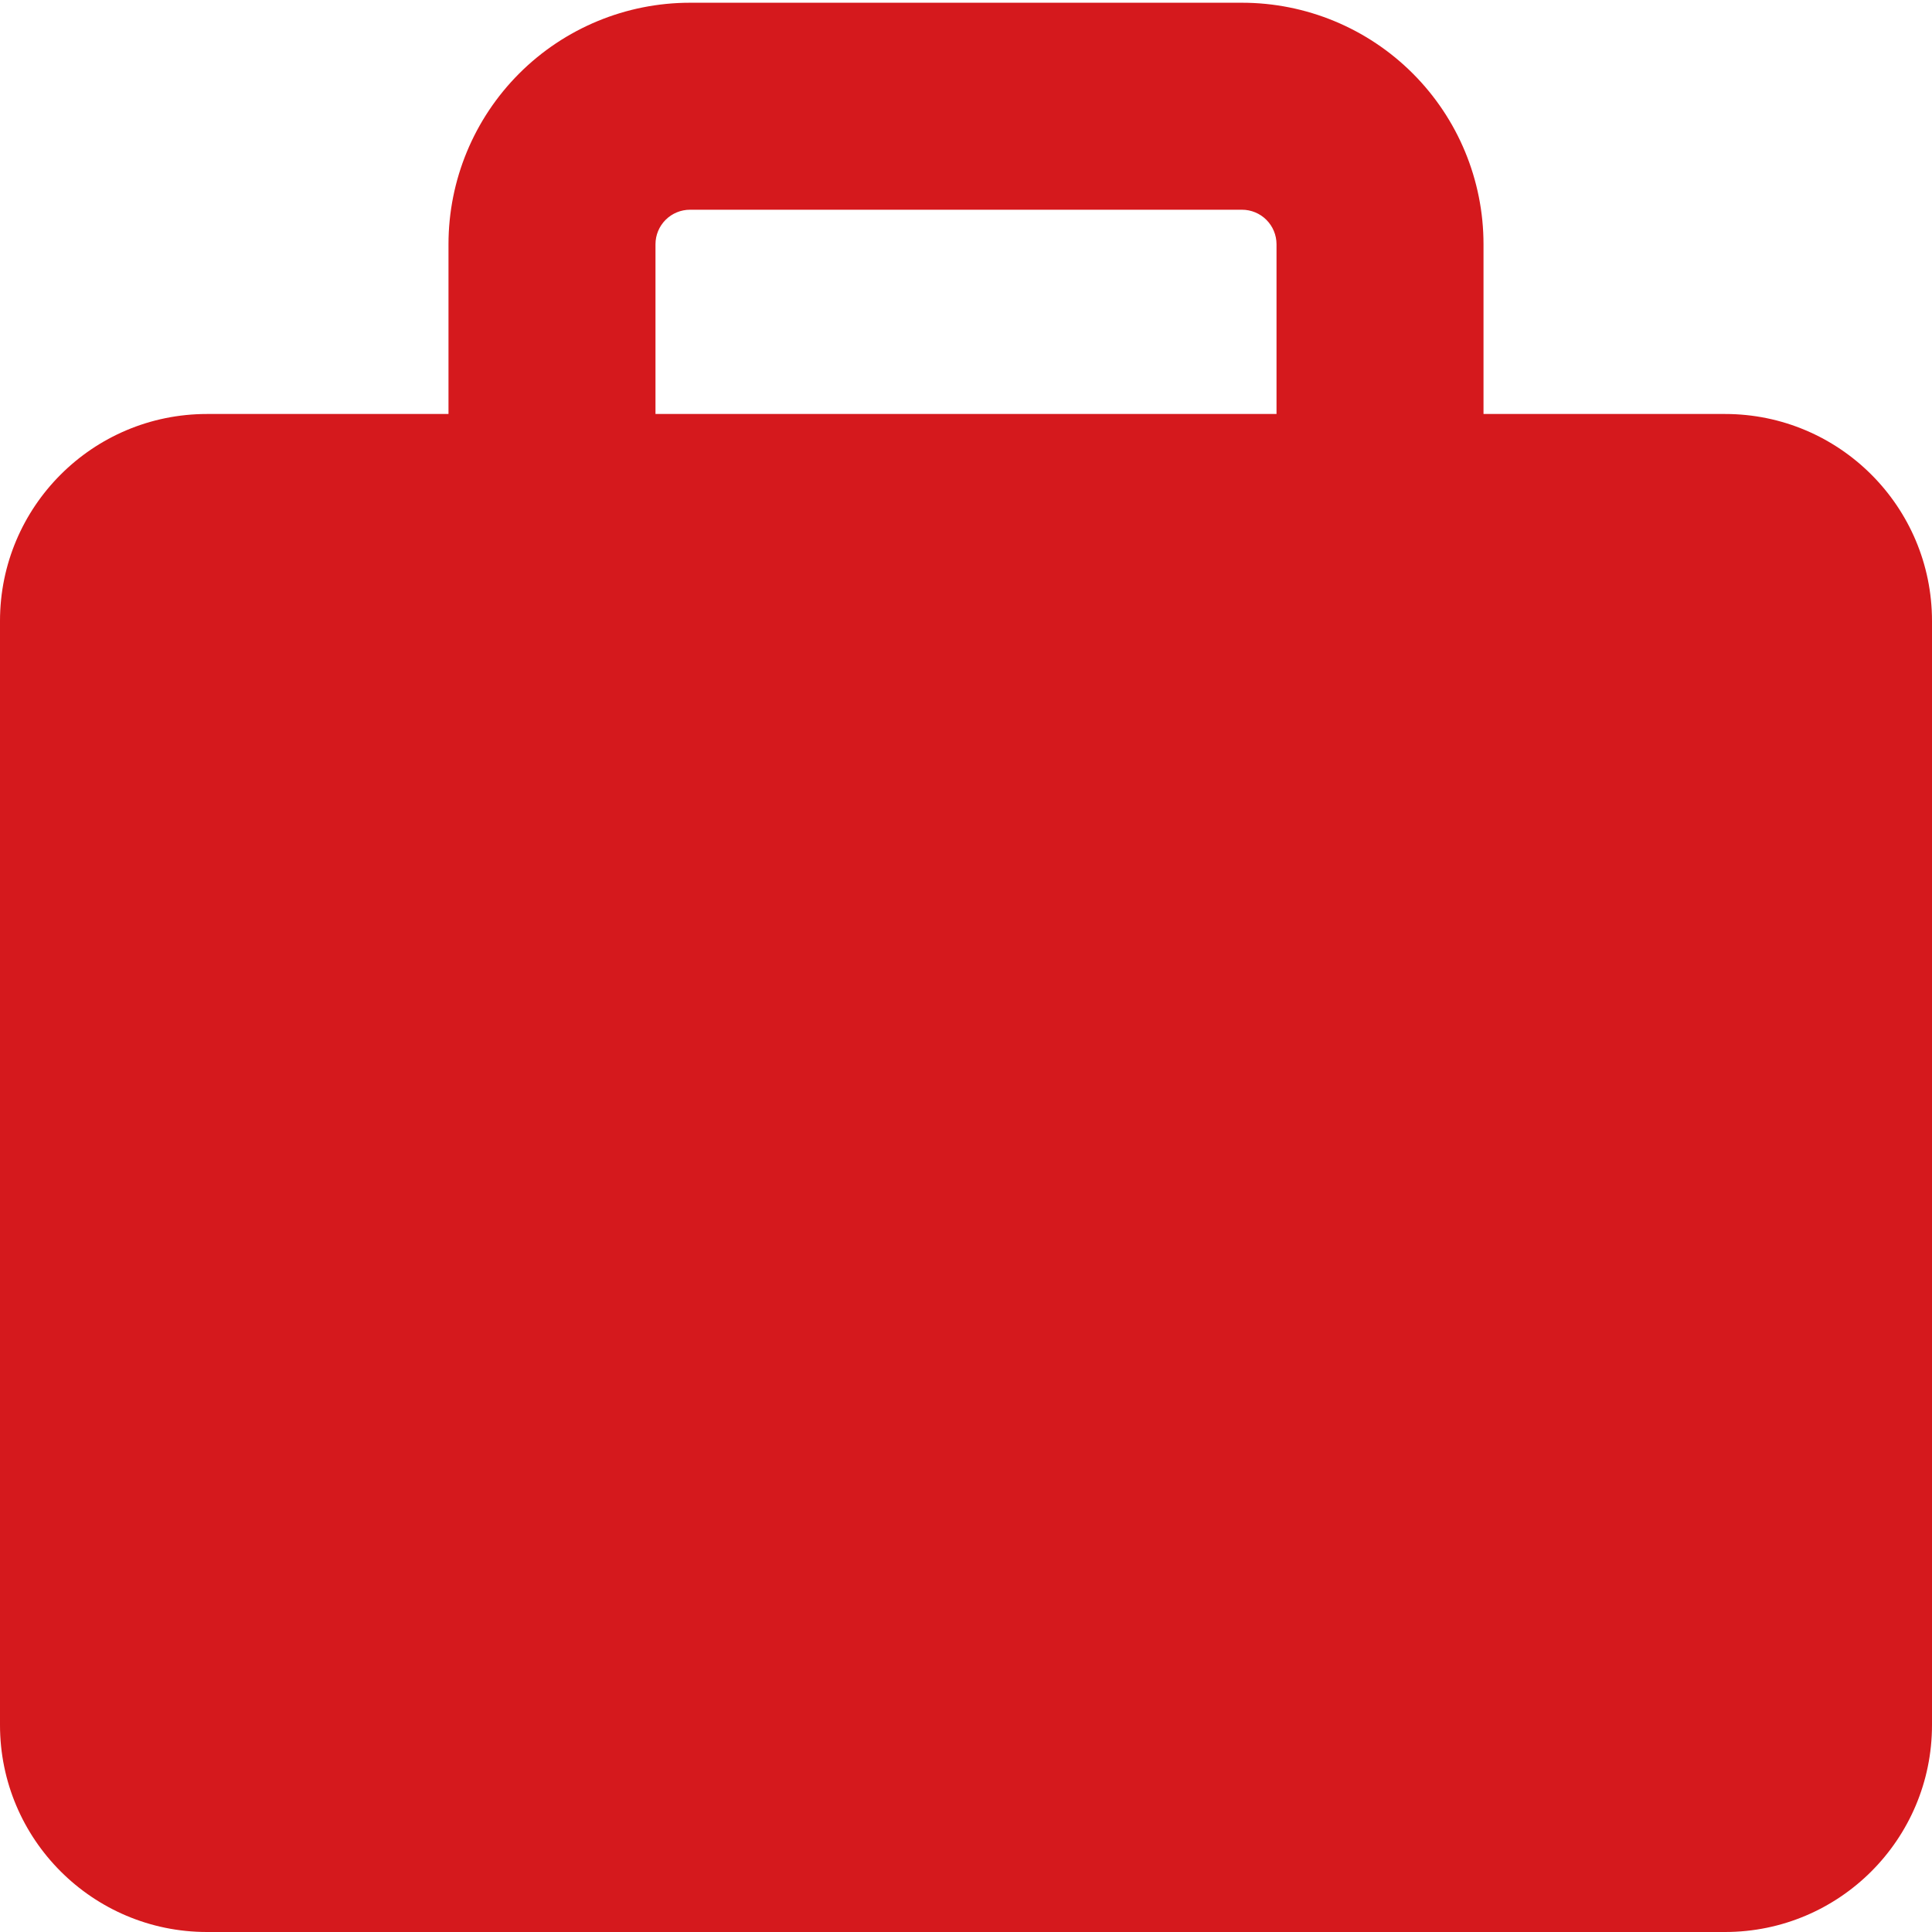 <?xml version="1.0" encoding="UTF-8"?> <svg xmlns="http://www.w3.org/2000/svg" width="36" height="36" viewBox="0 0 36 36" fill="none"><g clip-path="url(#clip0_2503_4178)"><path fill-rule="evenodd" clip-rule="evenodd" d="M12.857 0.051C11.664 0.051 10.519 0.525 9.675 1.369C8.831 2.213 8.357 3.357 8.357 4.551V7.714H3.857C1.727 7.714 0 9.441 0 11.571V32.143C0 34.273 1.727 36 3.857 36H32.143C34.273 36 36 34.273 36 32.143V11.571C36 9.441 34.273 7.714 32.143 7.714H27.643V4.551C27.643 3.357 27.169 2.213 26.325 1.369C25.481 0.525 24.336 0.051 23.143 0.051H12.857ZM23.786 7.714V4.551C23.786 4.38 23.718 4.217 23.597 4.096C23.477 3.976 23.313 3.908 23.143 3.908H12.857C12.687 3.908 12.523 3.976 12.403 4.096C12.282 4.217 12.214 4.38 12.214 4.551V7.714H23.786Z" fill="#D5191D"></path></g><defs><clipPath id="clip0_2503_4178"><rect width="36" height="36" fill="white"></rect></clipPath></defs></svg> 
